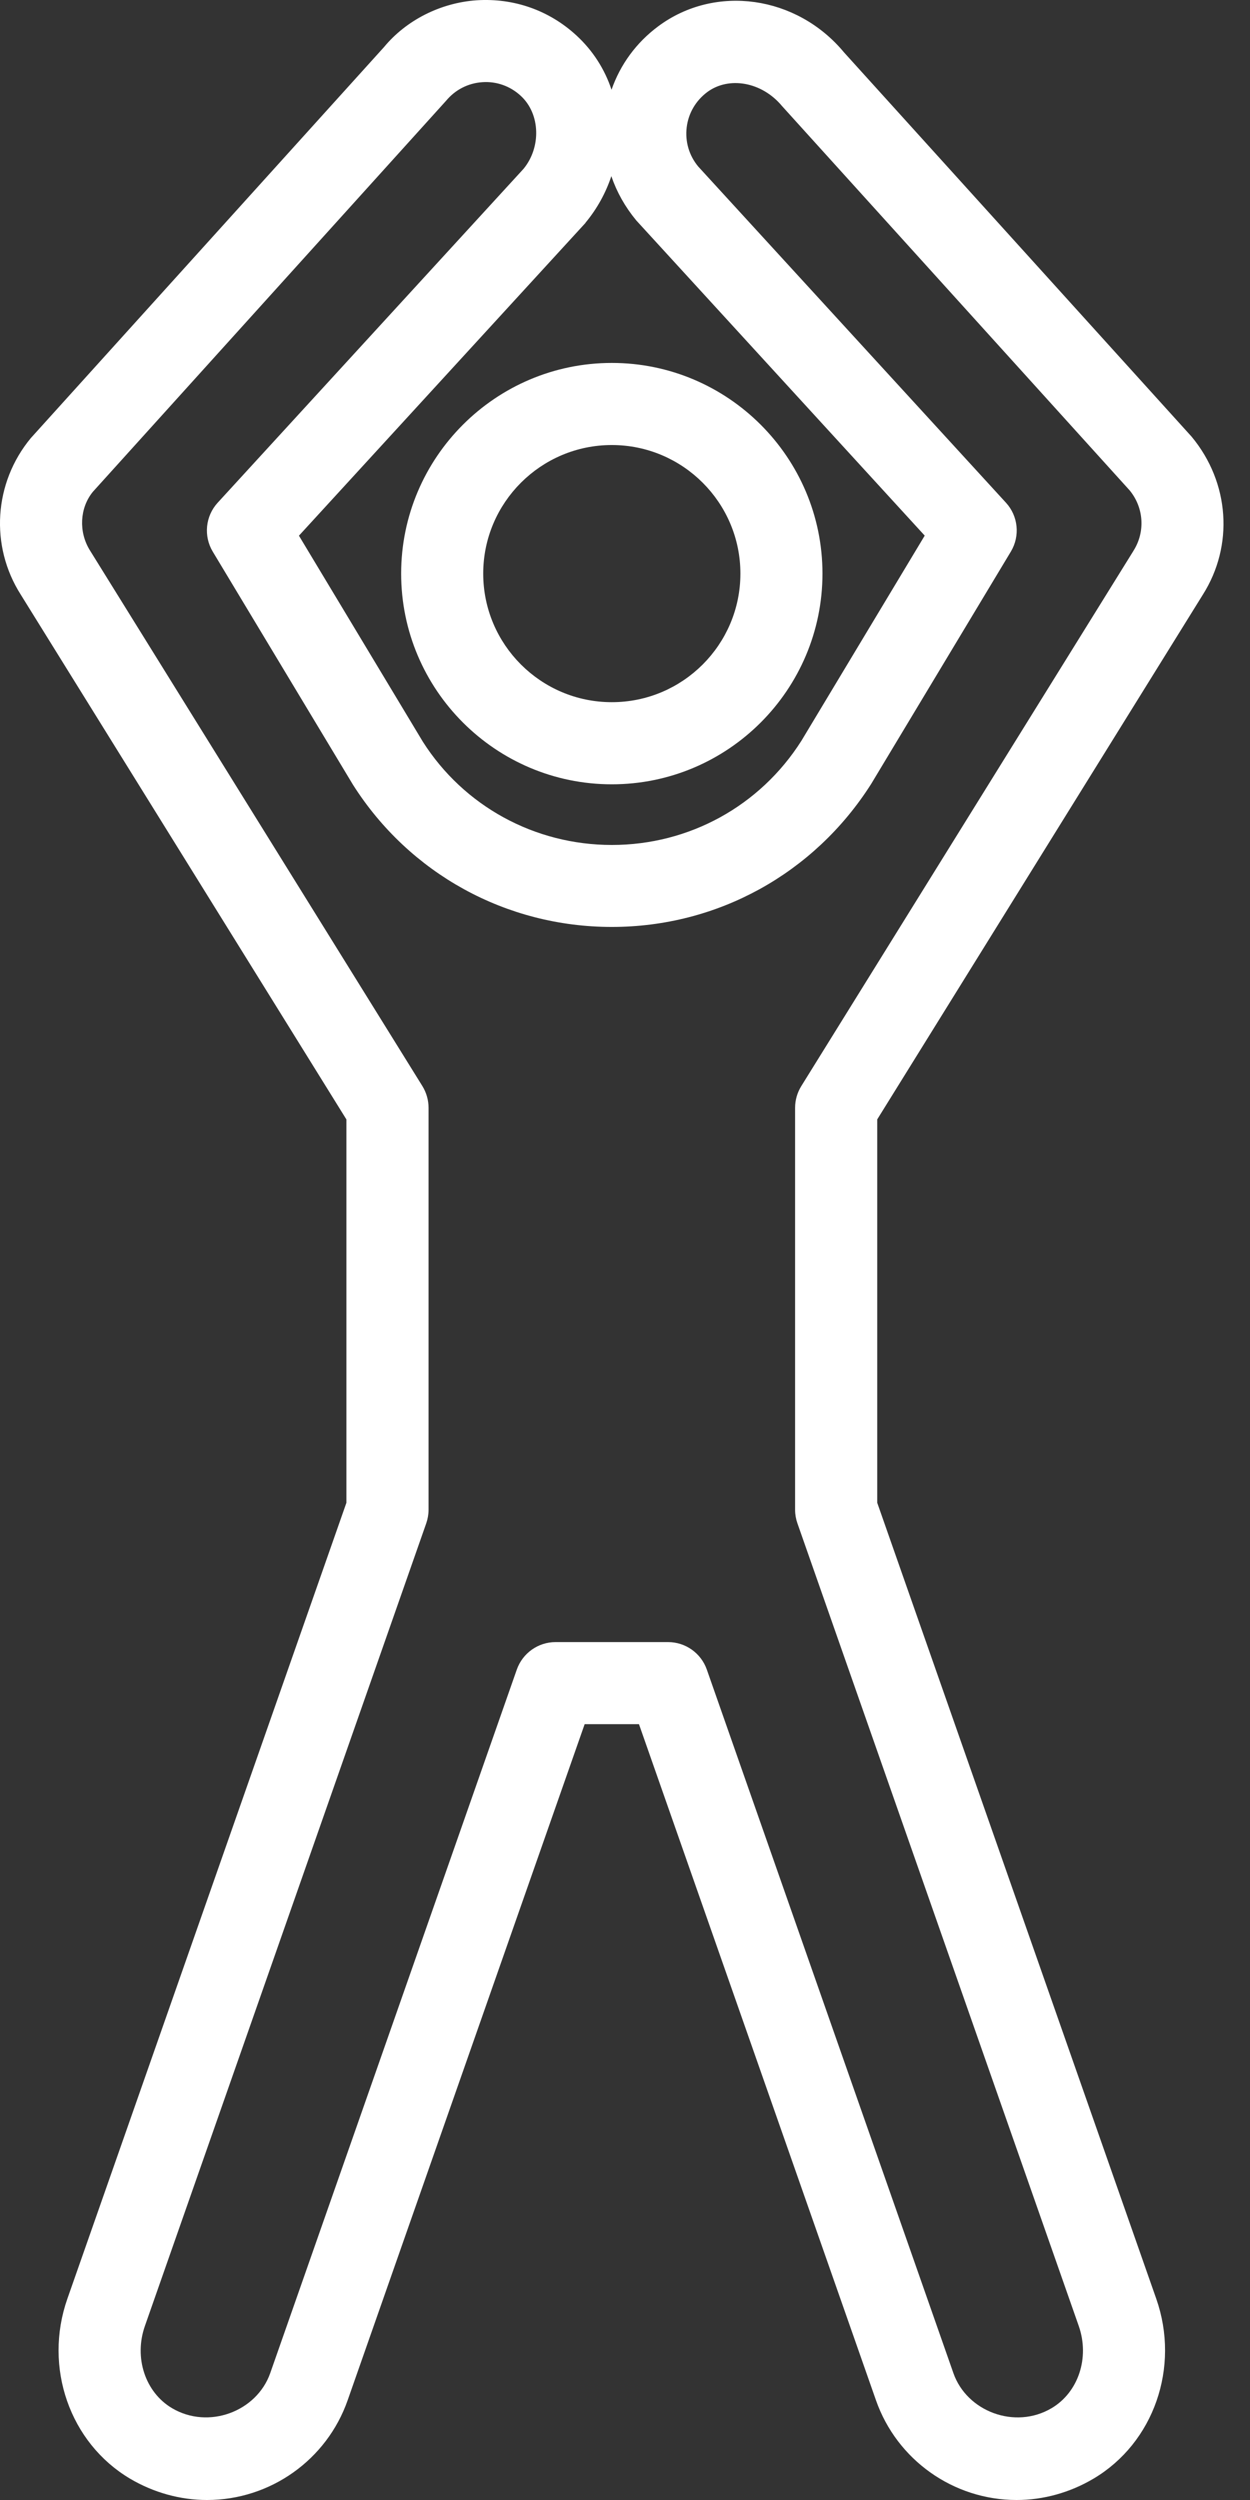 <?xml version="1.0" encoding="UTF-8"?>
<svg xmlns="http://www.w3.org/2000/svg" width="40" height="80" viewBox="0 0 40 80" fill="none">
  <rect x="0" y="0" width="40" height="80" fill="#333333" stroke="none"/>
  <path d="M19.578 25.098C23.296 25.098 26.319 22.073 26.319 18.355C26.319 14.637 23.294 11.614 19.578 11.614C15.861 11.614 12.837 14.639 12.837 18.355C12.837 22.072 15.861 25.098 19.578 25.098ZM19.578 14.241C21.846 14.241 23.693 16.085 23.693 18.355C23.693 20.625 21.848 22.47 19.578 22.47C17.308 22.47 15.463 20.624 15.463 18.355C15.463 16.087 17.308 14.241 19.578 14.241Z" fill="white"></path>
  <path d="M27.009 1.677C25.497 -0.146 22.886 -0.515 21.063 0.842C20.36 1.364 19.848 2.068 19.569 2.872C19.353 2.222 18.976 1.621 18.443 1.132C17.569 0.327 16.438 -0.067 15.255 0.009C14.091 0.089 12.997 0.65 12.29 1.505L0.986 14.019C-0.2 15.452 -0.327 17.469 0.663 19.026L11.085 35.822V48.089L2.156 73.56C1.388 75.75 2.231 78.173 4.164 79.319C4.917 79.763 5.768 80 6.624 80C8.649 80 10.456 78.717 11.125 76.808L18.709 55.173H20.447L28.031 76.808C28.7 78.717 30.507 80 32.532 80C33.388 80 34.239 79.763 34.992 79.317C36.924 78.172 37.768 75.75 37 73.56L28.071 48.088V35.821L38.49 19.031C39.483 17.463 39.355 15.449 38.132 13.974L27.009 1.677ZM18.733 7.131C19.112 6.674 19.388 6.165 19.563 5.637C19.734 6.141 20.002 6.62 20.36 7.053L29.591 17.14L25.644 23.707C24.319 25.793 22.052 27.039 19.579 27.039C17.107 27.039 14.84 25.794 13.531 23.735L9.566 17.142L18.735 7.134L18.733 7.131ZM36.268 17.631C36.26 17.643 25.641 34.756 25.641 34.756C25.512 34.964 25.443 35.204 25.443 35.45V48.314C25.443 48.462 25.469 48.609 25.518 48.748L34.52 74.431C34.875 75.445 34.51 76.552 33.652 77.061C32.48 77.755 30.939 77.168 30.509 75.941L22.618 53.426C22.432 52.899 21.936 52.547 21.378 52.547H17.778C17.22 52.547 16.724 52.9 16.538 53.426L8.647 75.941C8.216 77.167 6.676 77.754 5.504 77.061C4.646 76.552 4.281 75.445 4.637 74.431L13.639 48.748C13.687 48.609 13.714 48.462 13.714 48.314V35.45C13.714 35.206 13.645 34.964 13.517 34.756L2.888 17.629C2.503 17.024 2.553 16.247 2.973 15.736L14.276 3.223C14.568 2.872 14.978 2.661 15.433 2.63C15.882 2.597 16.326 2.753 16.664 3.066C17.297 3.648 17.318 4.719 16.752 5.404L6.965 16.088C6.573 16.517 6.509 17.153 6.808 17.652L11.296 25.113C13.105 27.961 16.201 29.662 19.578 29.662C22.955 29.662 26.051 27.961 27.878 25.085L32.348 17.65C32.647 17.151 32.583 16.515 32.191 16.087L22.341 5.327C22.049 4.973 21.92 4.53 21.974 4.076C22.029 3.623 22.263 3.223 22.631 2.947C23.321 2.435 24.379 2.615 25.026 3.395L36.148 15.691C36.605 16.246 36.654 17.023 36.269 17.628L36.268 17.631Z" fill="white"></path>
</svg>
